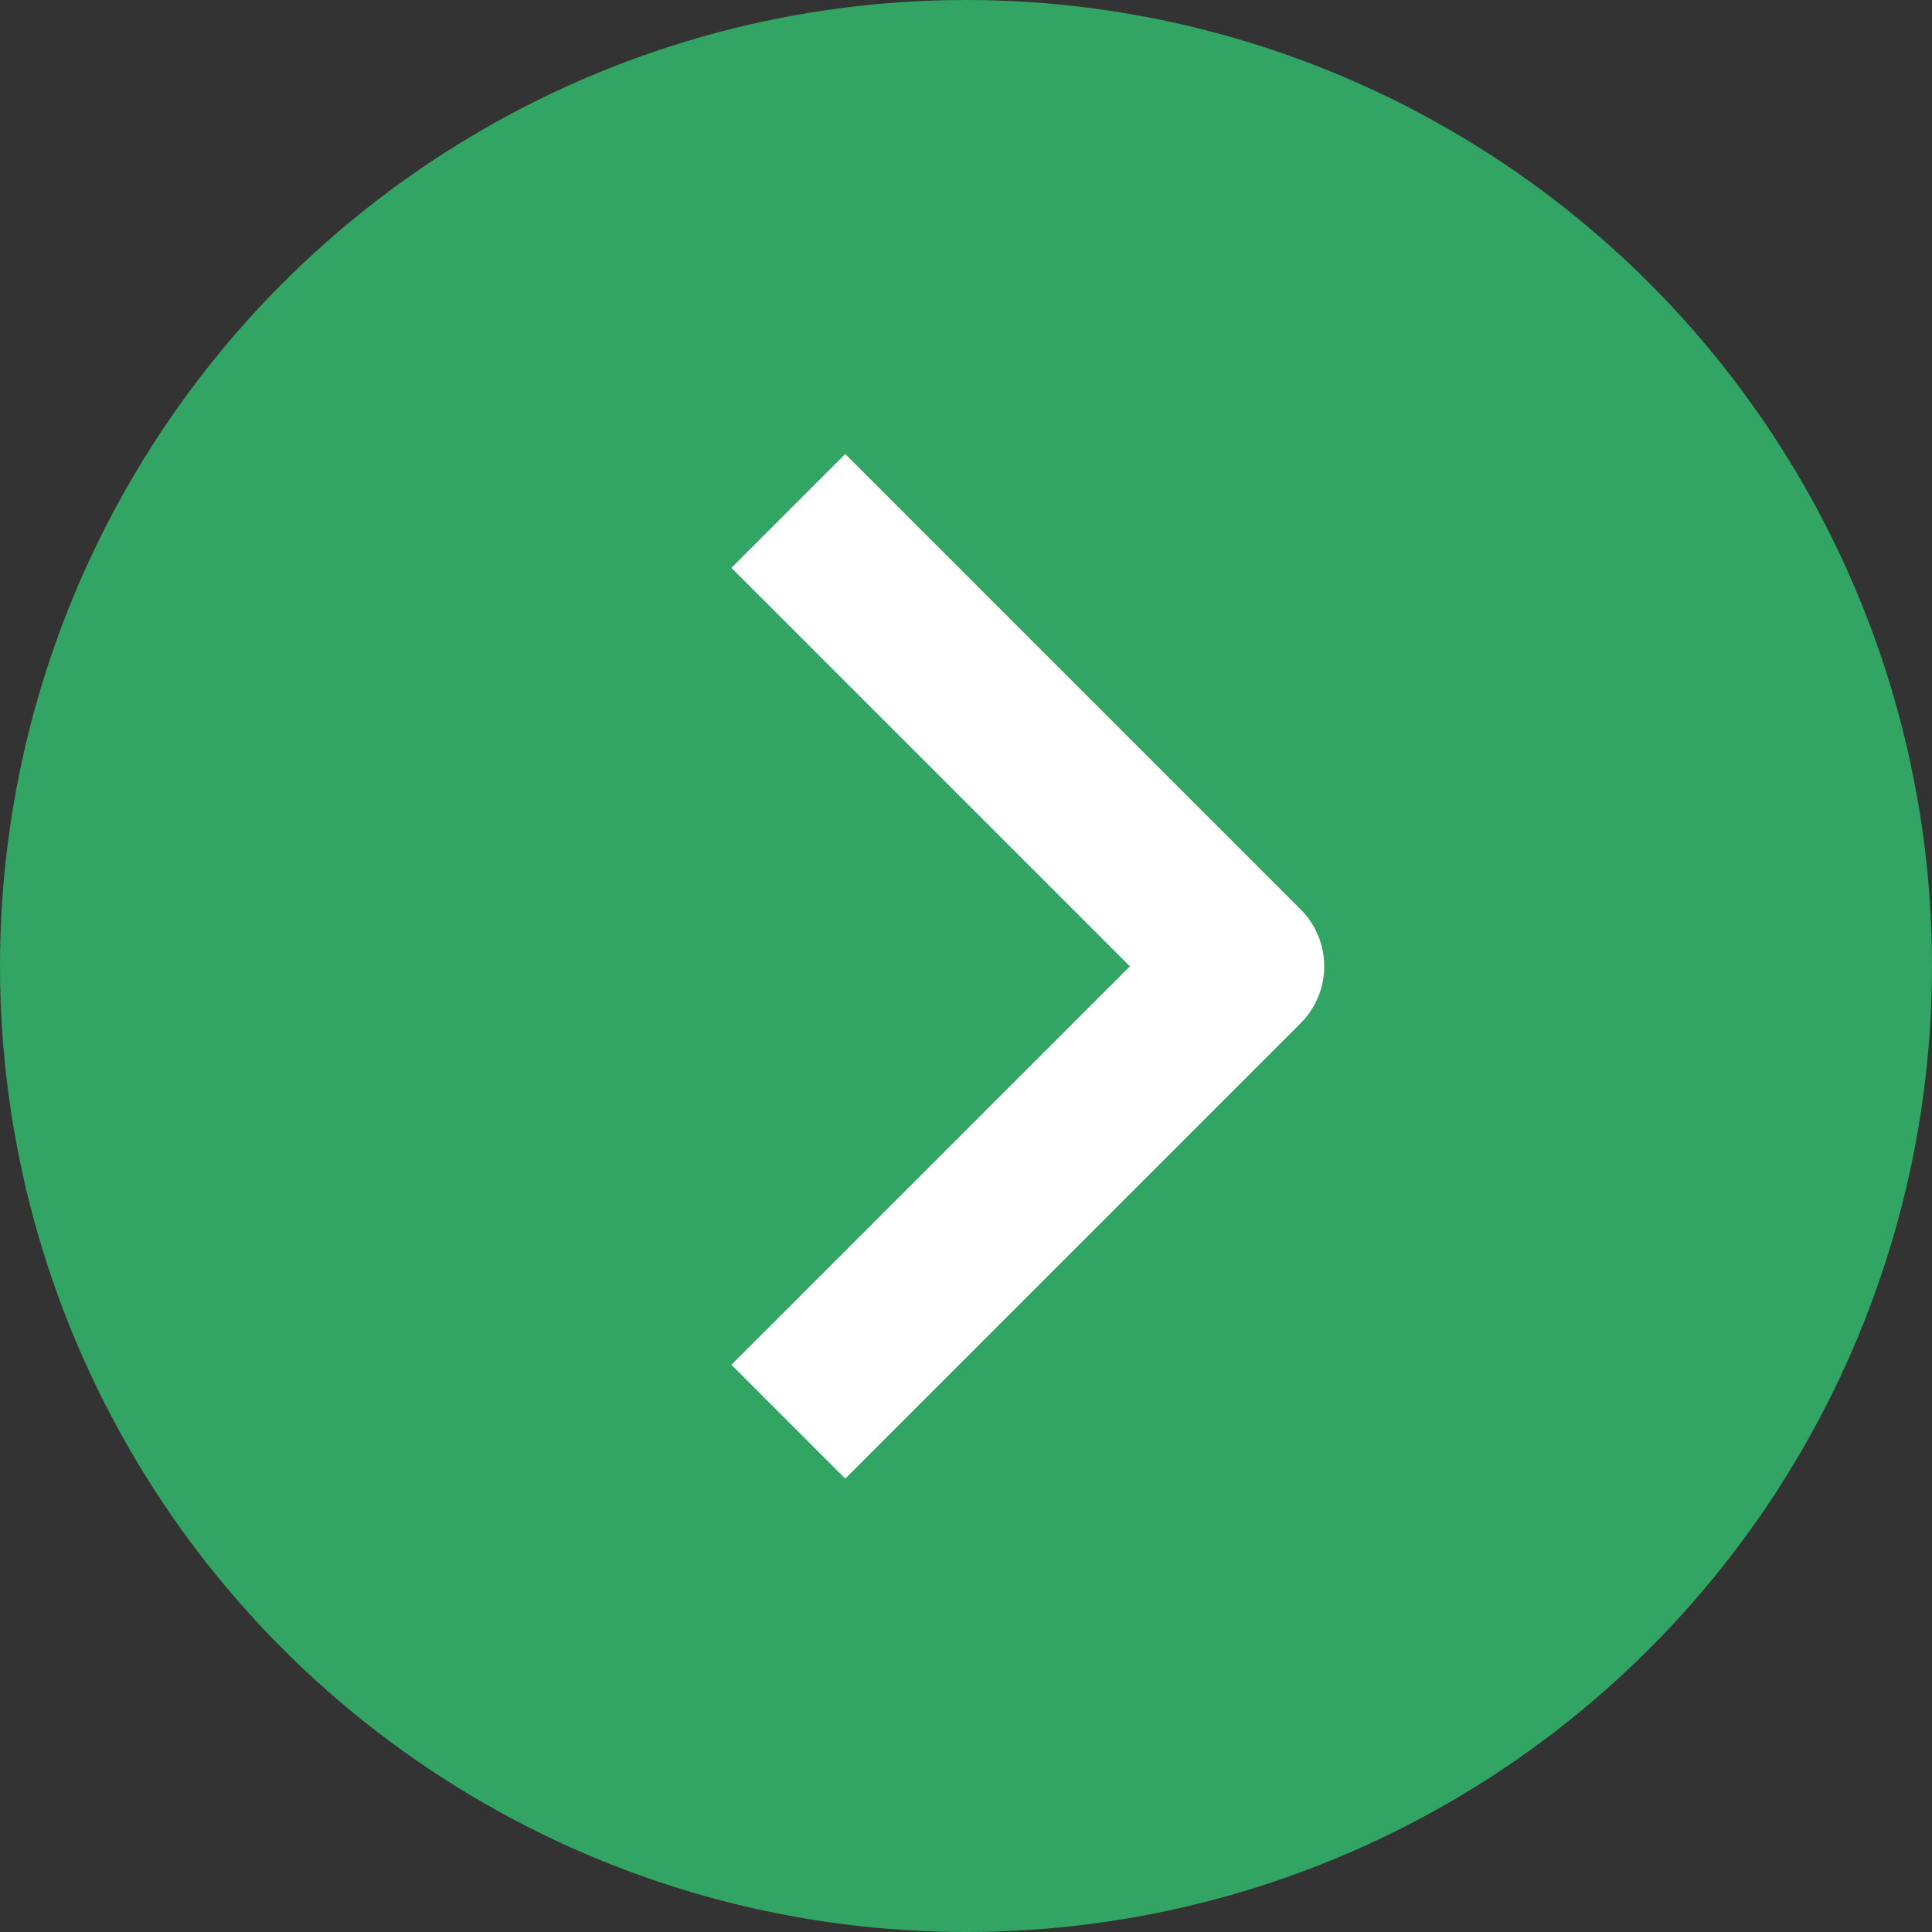 <?xml version="1.0" encoding="UTF-8"?> <svg xmlns="http://www.w3.org/2000/svg" width="48" height="48" viewBox="0 0 48 48" fill="none"><rect x="0" y="0" width="48" height="48" fill="#333333" stroke="none"/><circle cx="24" cy="24" r="24" fill="#32A463"></circle><path fill-rule="evenodd" clip-rule="evenodd" d="M32.314 25.422L21 36.736L18.172 33.908L28.072 24.008L18.172 14.108L21 11.28L32.314 22.594C32.689 22.969 32.9 23.477 32.9 24.008C32.9 24.538 32.689 25.047 32.314 25.422Z" fill="white"></path></svg> 